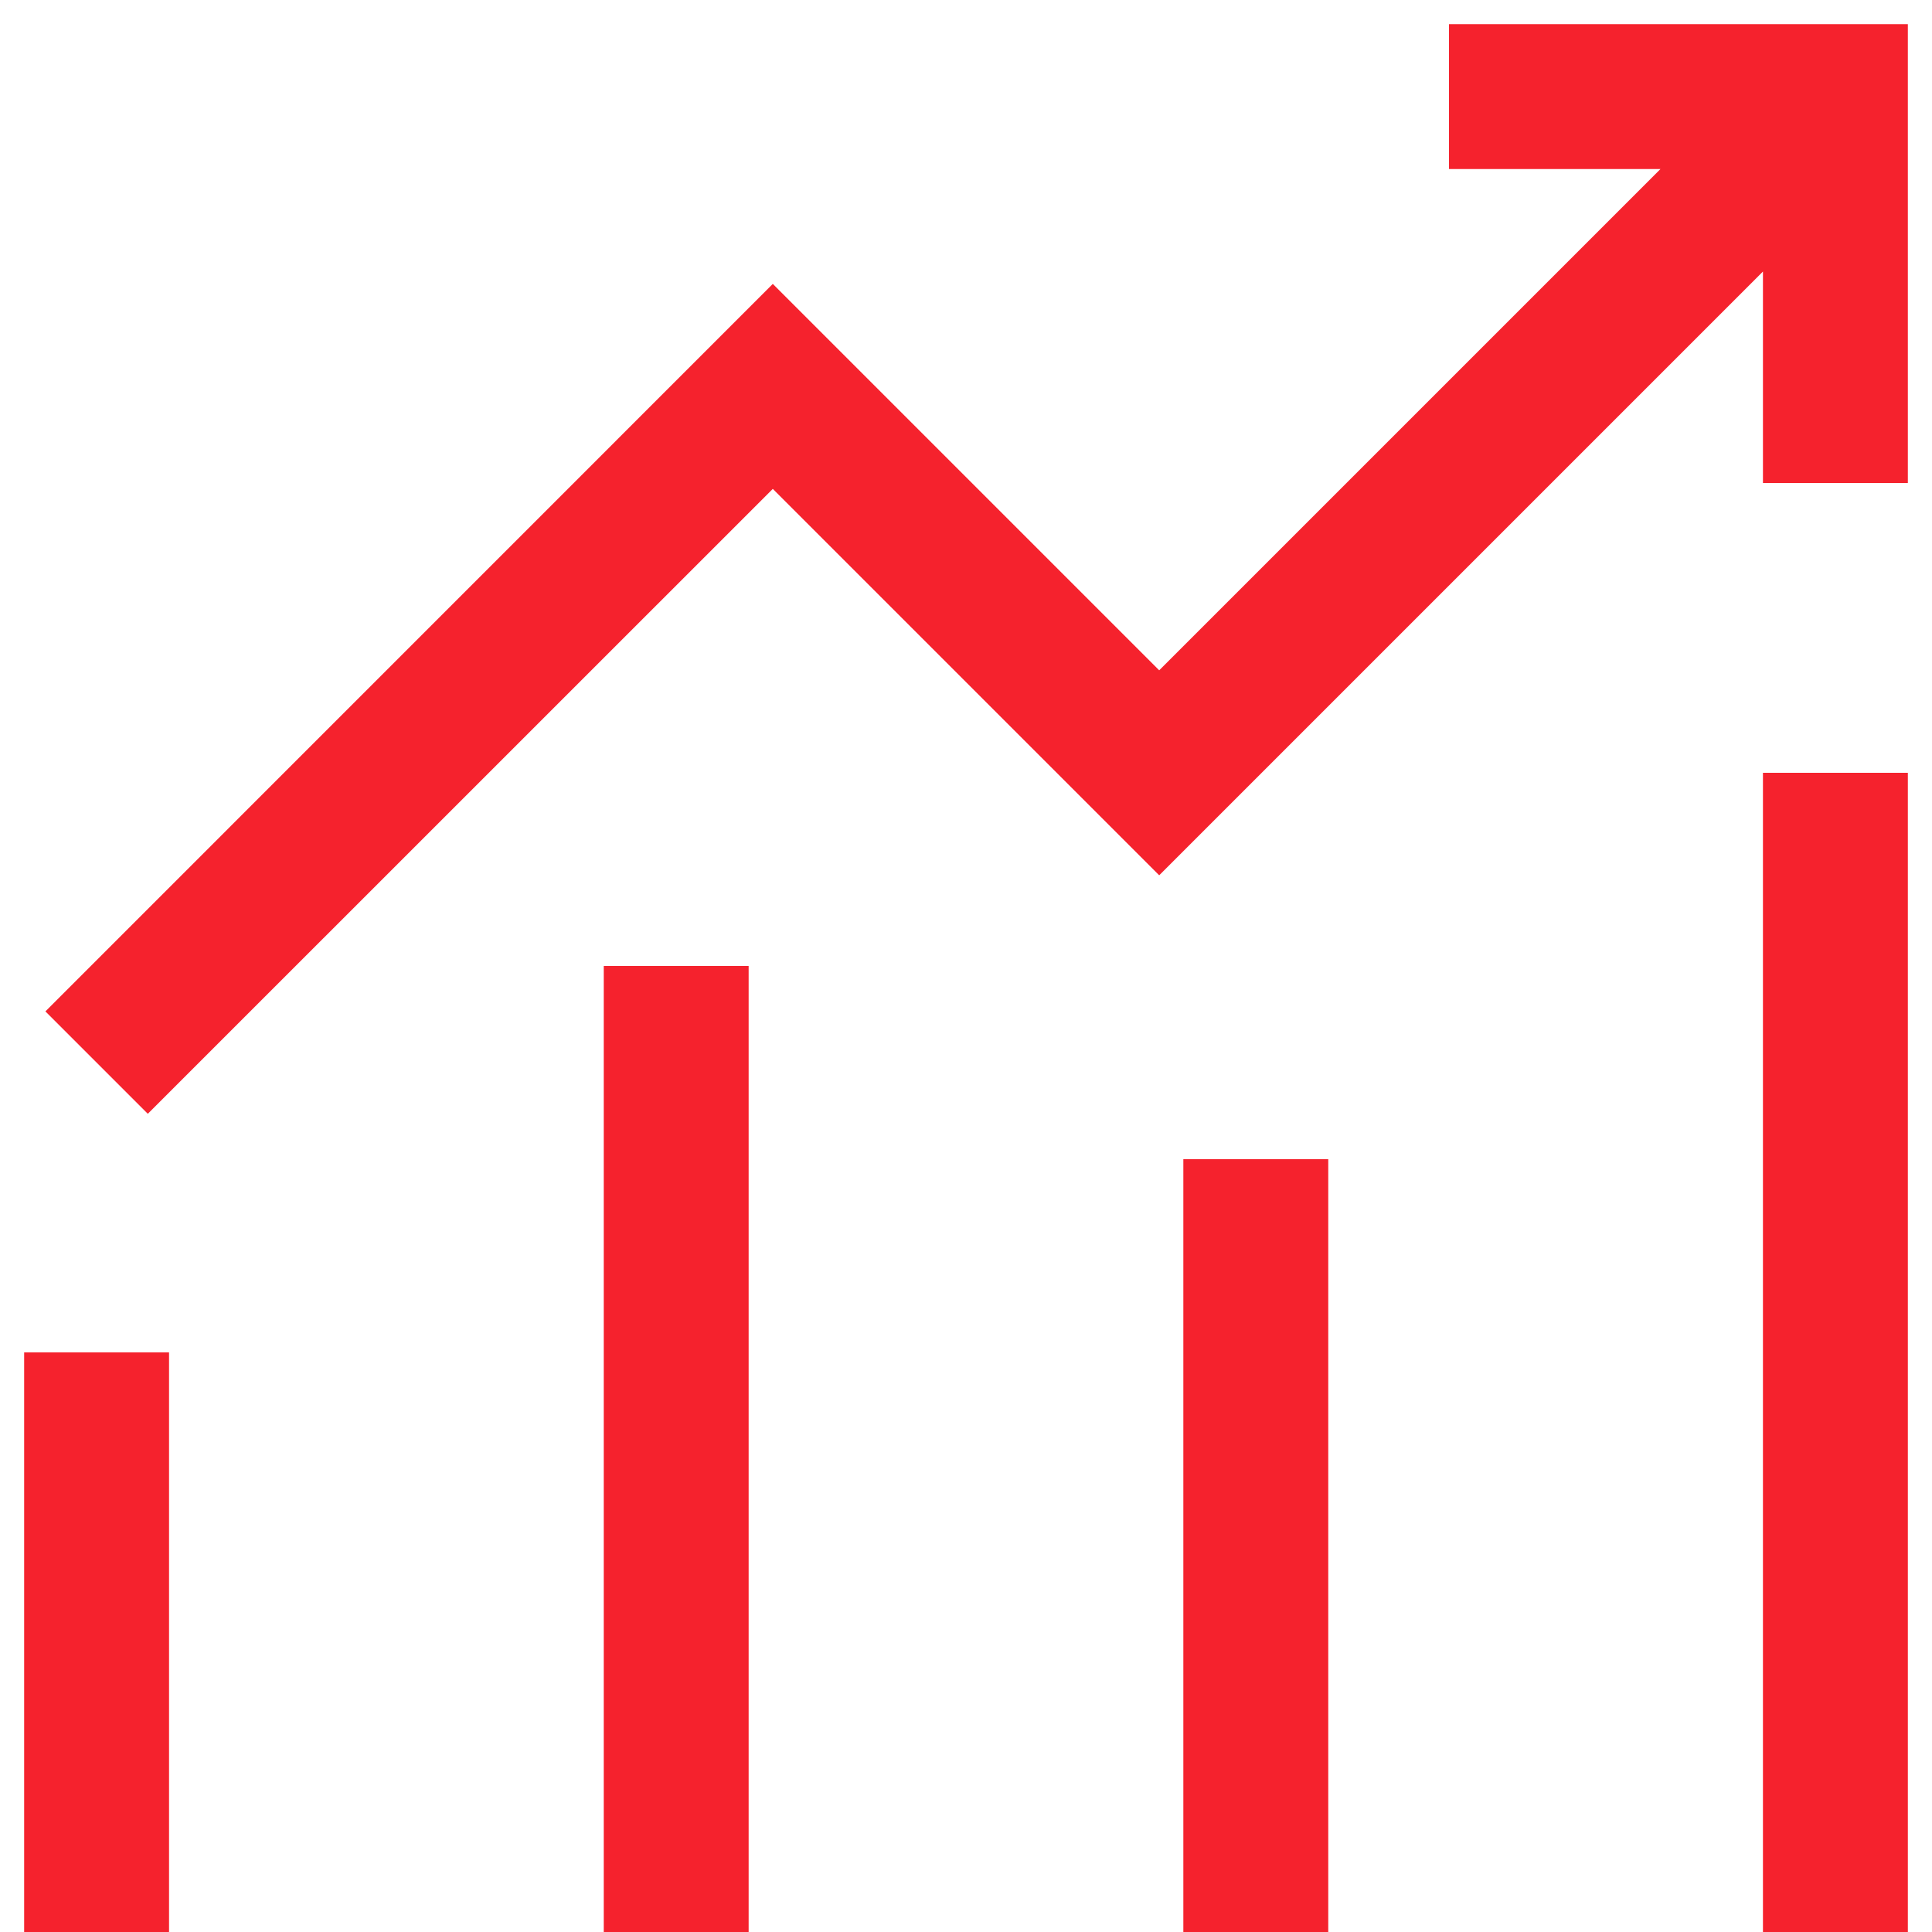 <svg width="20" height="20" viewBox="0 0 20 20" fill="none" xmlns="http://www.w3.org/2000/svg">
    <path
        d="M19.75 0.25H15V1.75H17.189L12 6.939L8 2.939L0.47 10.47L1.53 11.53L8 5.061L12 9.061L18.25 2.811V5H19.75V0.25Z"
        fill="#F5222D" />
    <path fill-rule="evenodd" clip-rule="evenodd" d="M0.25 20V14H1.75V20H0.25Z" fill="#F5222D" />
    <path fill-rule="evenodd" clip-rule="evenodd" d="M6.25 20V10H7.75V20H6.25Z" fill="#F5222D" />
    <path fill-rule="evenodd" clip-rule="evenodd" d="M12.25 20V12H13.75V20H12.25Z" fill="#F5222D" />
    <path fill-rule="evenodd" clip-rule="evenodd" d="M18.25 20V8H19.75V20H18.25Z" fill="#F5222D" />
</svg>